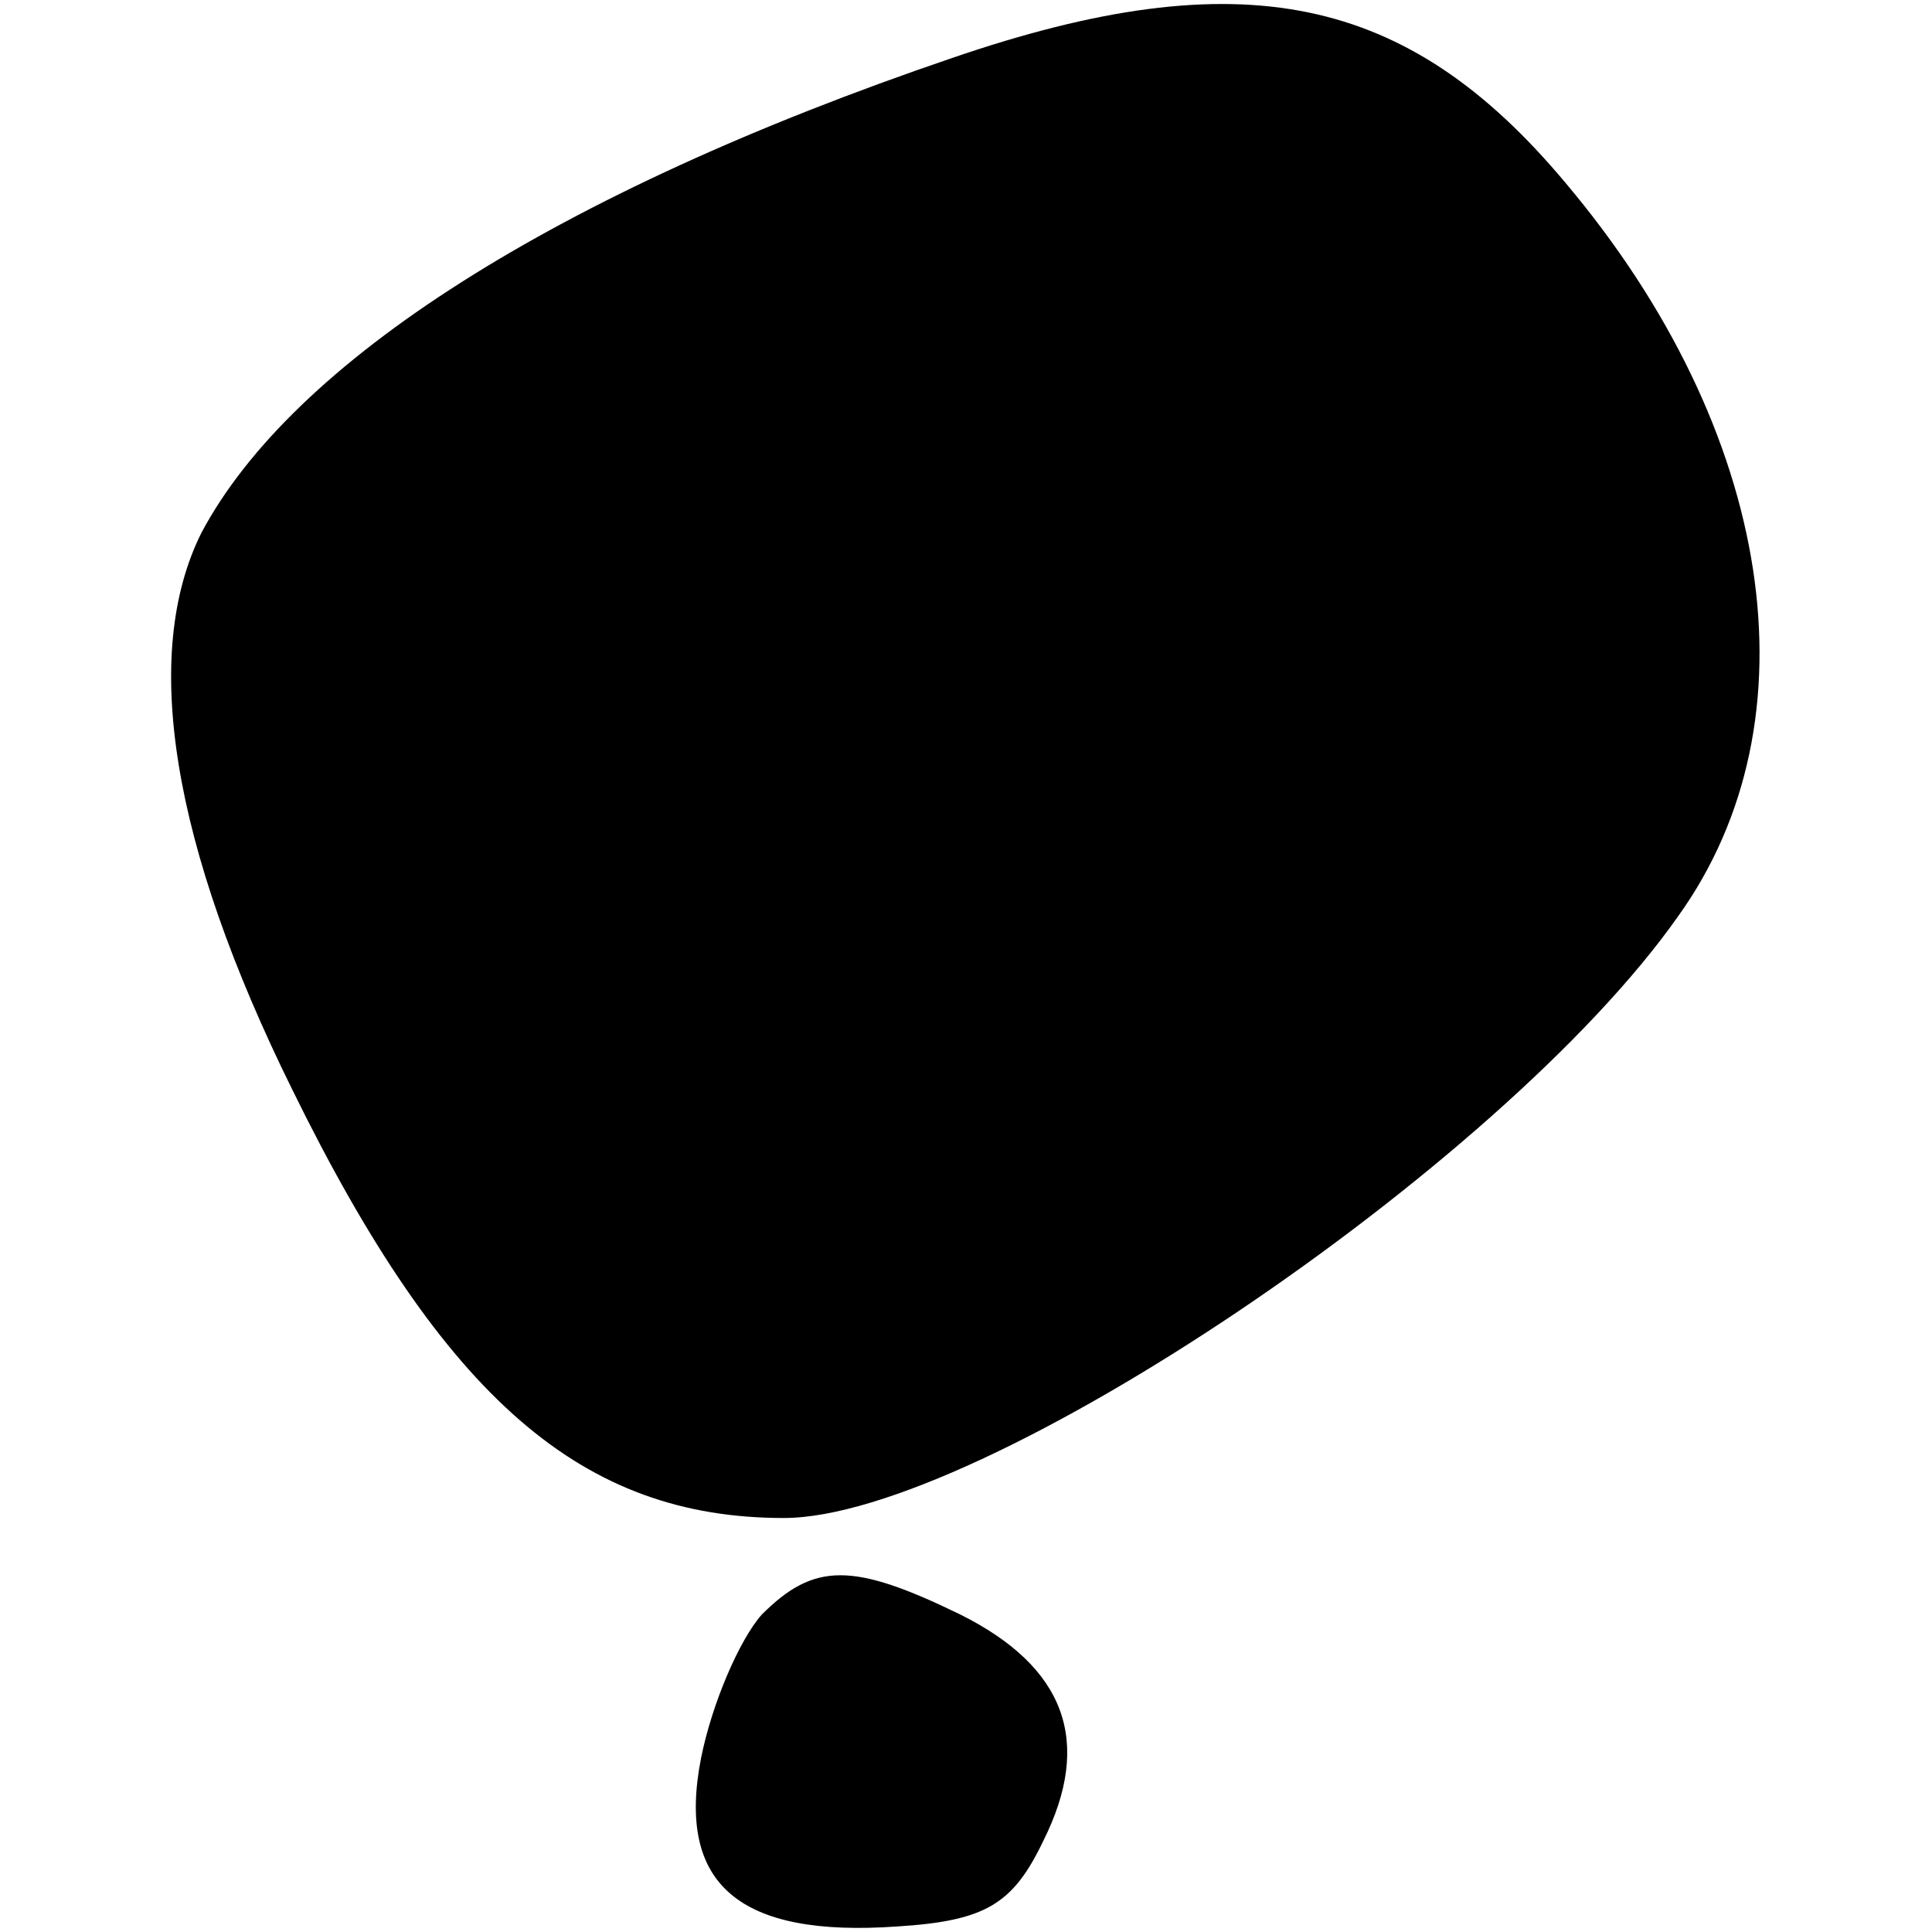<?xml version="1.0" standalone="no"?>
<!DOCTYPE svg PUBLIC "-//W3C//DTD SVG 20010904//EN"
 "http://www.w3.org/TR/2001/REC-SVG-20010904/DTD/svg10.dtd">
<svg version="1.0" xmlns="http://www.w3.org/2000/svg"
 width="70pt" height="70pt" viewBox="0 0 70 70"
 preserveAspectRatio="xMidYMid meet">
<g transform="translate(0,70) scale(0.1,-0.1)"
fill="#000000" stroke="none">
<path d="M345 679 c-144 -49 -239 -110 -272 -172 -22 -44 -11 -113 33 -202 55
-112 105 -155 178 -155 71 0 260 127 324 218 51 71 35 176 -41 266 -57 68
-117 81 -222 45z"/>
<path d="M276 115 c-8 -9 -18 -32 -22 -52 -9 -46 14 -65 71 -61 32 2 42 8 53
31 18 36 8 63 -30 82 -39 19 -53 19 -72 0z"/>
</g>
</svg>
